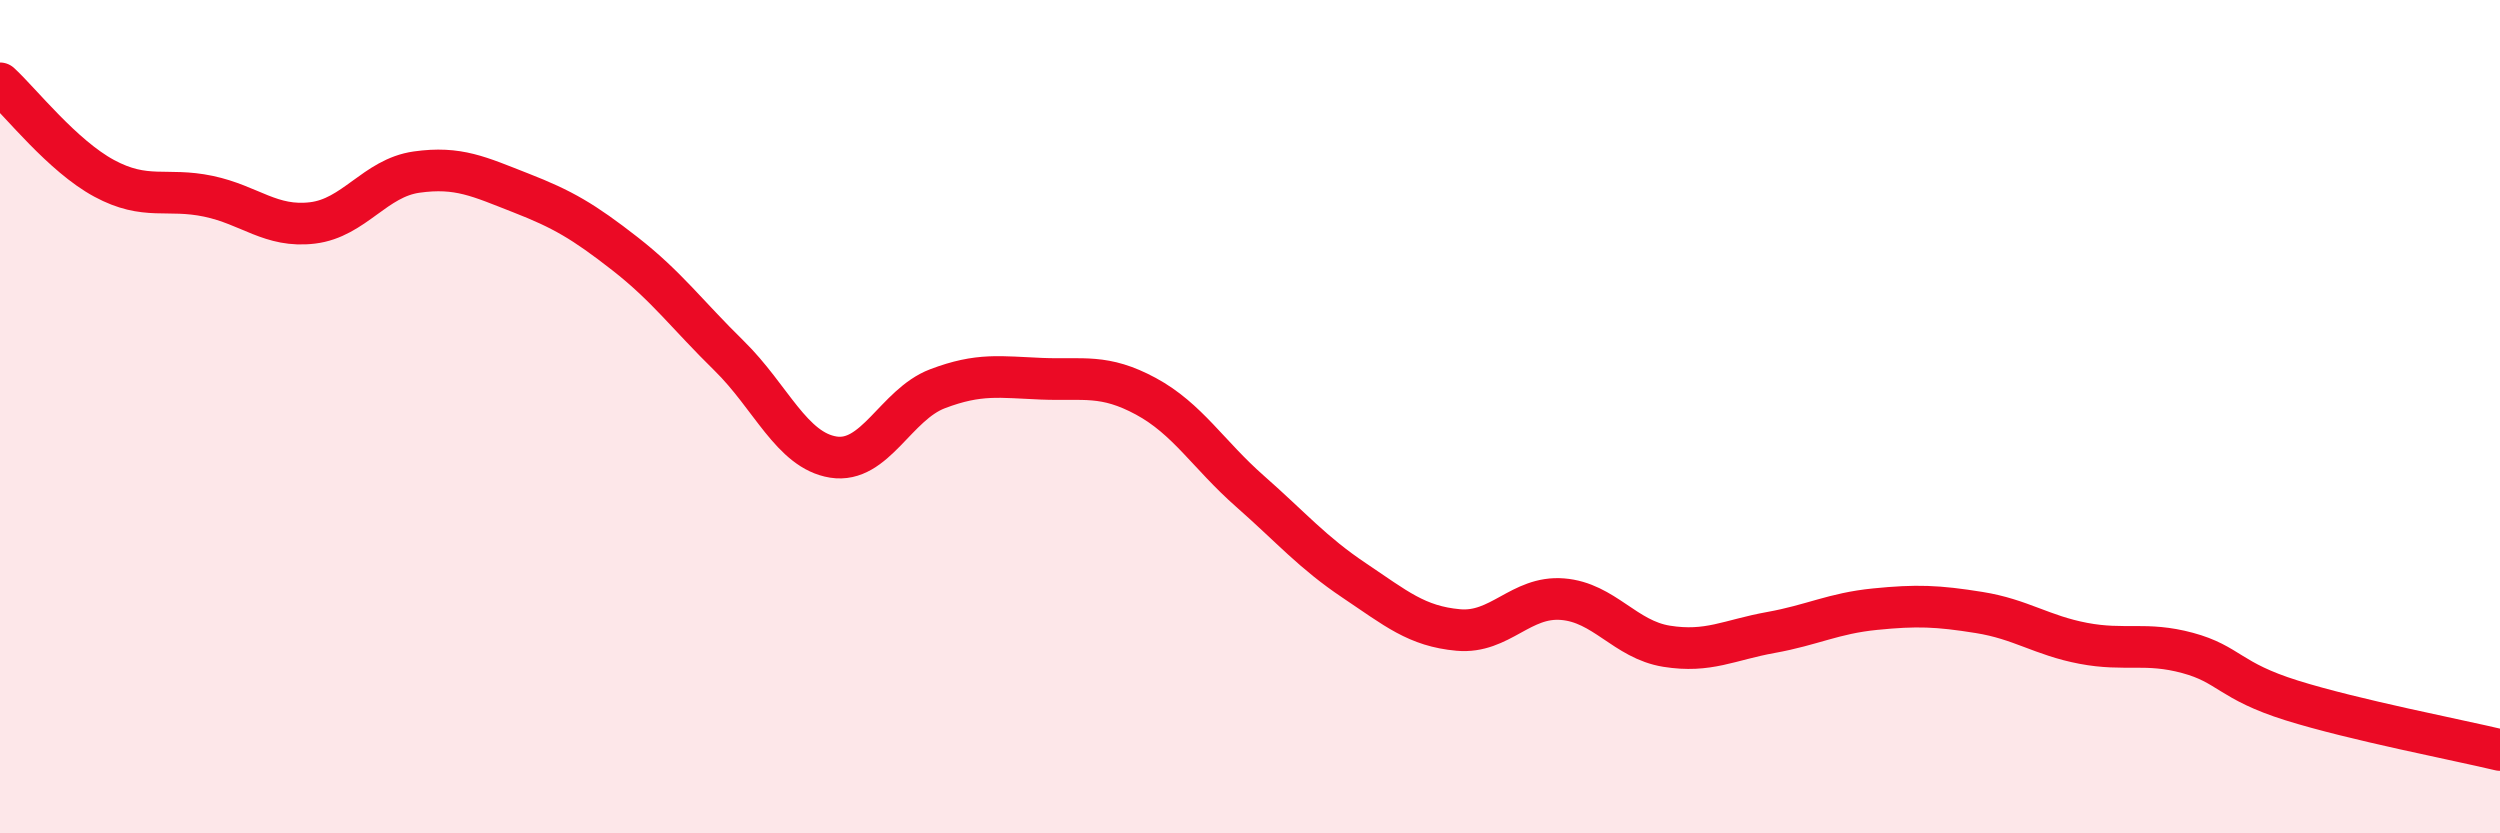 
    <svg width="60" height="20" viewBox="0 0 60 20" xmlns="http://www.w3.org/2000/svg">
      <path
        d="M 0,2 C 0.5,2.46 1.5,3.74 2.5,4.28 C 3.5,4.82 4,4.5 5,4.71 C 6,4.92 6.5,5.47 7.5,5.35 C 8.5,5.23 9,4.27 10,4.13 C 11,3.99 11.5,4.24 12.5,4.63 C 13.5,5.02 14,5.31 15,6.09 C 16,6.87 16.5,7.56 17.5,8.54 C 18.5,9.52 19,10.81 20,10.97 C 21,11.13 21.5,9.71 22.5,9.33 C 23.5,8.95 24,9.05 25,9.09 C 26,9.13 26.5,8.97 27.5,9.51 C 28.5,10.05 29,10.91 30,11.79 C 31,12.67 31.5,13.26 32.5,13.93 C 33.5,14.6 34,15.03 35,15.12 C 36,15.21 36.5,14.3 37.5,14.38 C 38.5,14.46 39,15.35 40,15.51 C 41,15.67 41.5,15.36 42.5,15.18 C 43.5,15 44,14.72 45,14.62 C 46,14.52 46.5,14.54 47.5,14.7 C 48.5,14.86 49,15.25 50,15.44 C 51,15.63 51.5,15.4 52.5,15.67 C 53.5,15.94 53.5,16.34 55,16.81 C 56.5,17.28 59,17.76 60,18L60 20L0 20Z"
        fill="#EB0A25"
        opacity="0.1"
        stroke-linecap="round"
        stroke-linejoin="round"
      />
      <path
        d="M 0,2 C 0.5,2.46 1.5,3.74 2.5,4.28 C 3.5,4.82 4,4.5 5,4.71 C 6,4.92 6.5,5.47 7.5,5.35 C 8.5,5.23 9,4.27 10,4.13 C 11,3.99 11.5,4.24 12.5,4.63 C 13.5,5.02 14,5.31 15,6.09 C 16,6.87 16.5,7.56 17.5,8.54 C 18.5,9.52 19,10.81 20,10.97 C 21,11.13 21.5,9.71 22.5,9.33 C 23.5,8.95 24,9.05 25,9.09 C 26,9.13 26.5,8.97 27.5,9.51 C 28.5,10.05 29,10.91 30,11.79 C 31,12.67 31.5,13.26 32.5,13.93 C 33.5,14.6 34,15.03 35,15.12 C 36,15.21 36.5,14.3 37.5,14.38 C 38.5,14.46 39,15.35 40,15.51 C 41,15.67 41.5,15.36 42.5,15.18 C 43.5,15 44,14.72 45,14.62 C 46,14.52 46.5,14.54 47.5,14.7 C 48.5,14.86 49,15.25 50,15.44 C 51,15.63 51.5,15.4 52.5,15.67 C 53.5,15.94 53.5,16.34 55,16.81 C 56.5,17.28 59,17.76 60,18"
        stroke="#EB0A25"
        stroke-width="1"
        fill="none"
        stroke-linecap="round"
        stroke-linejoin="round"
      />
    </svg>
  